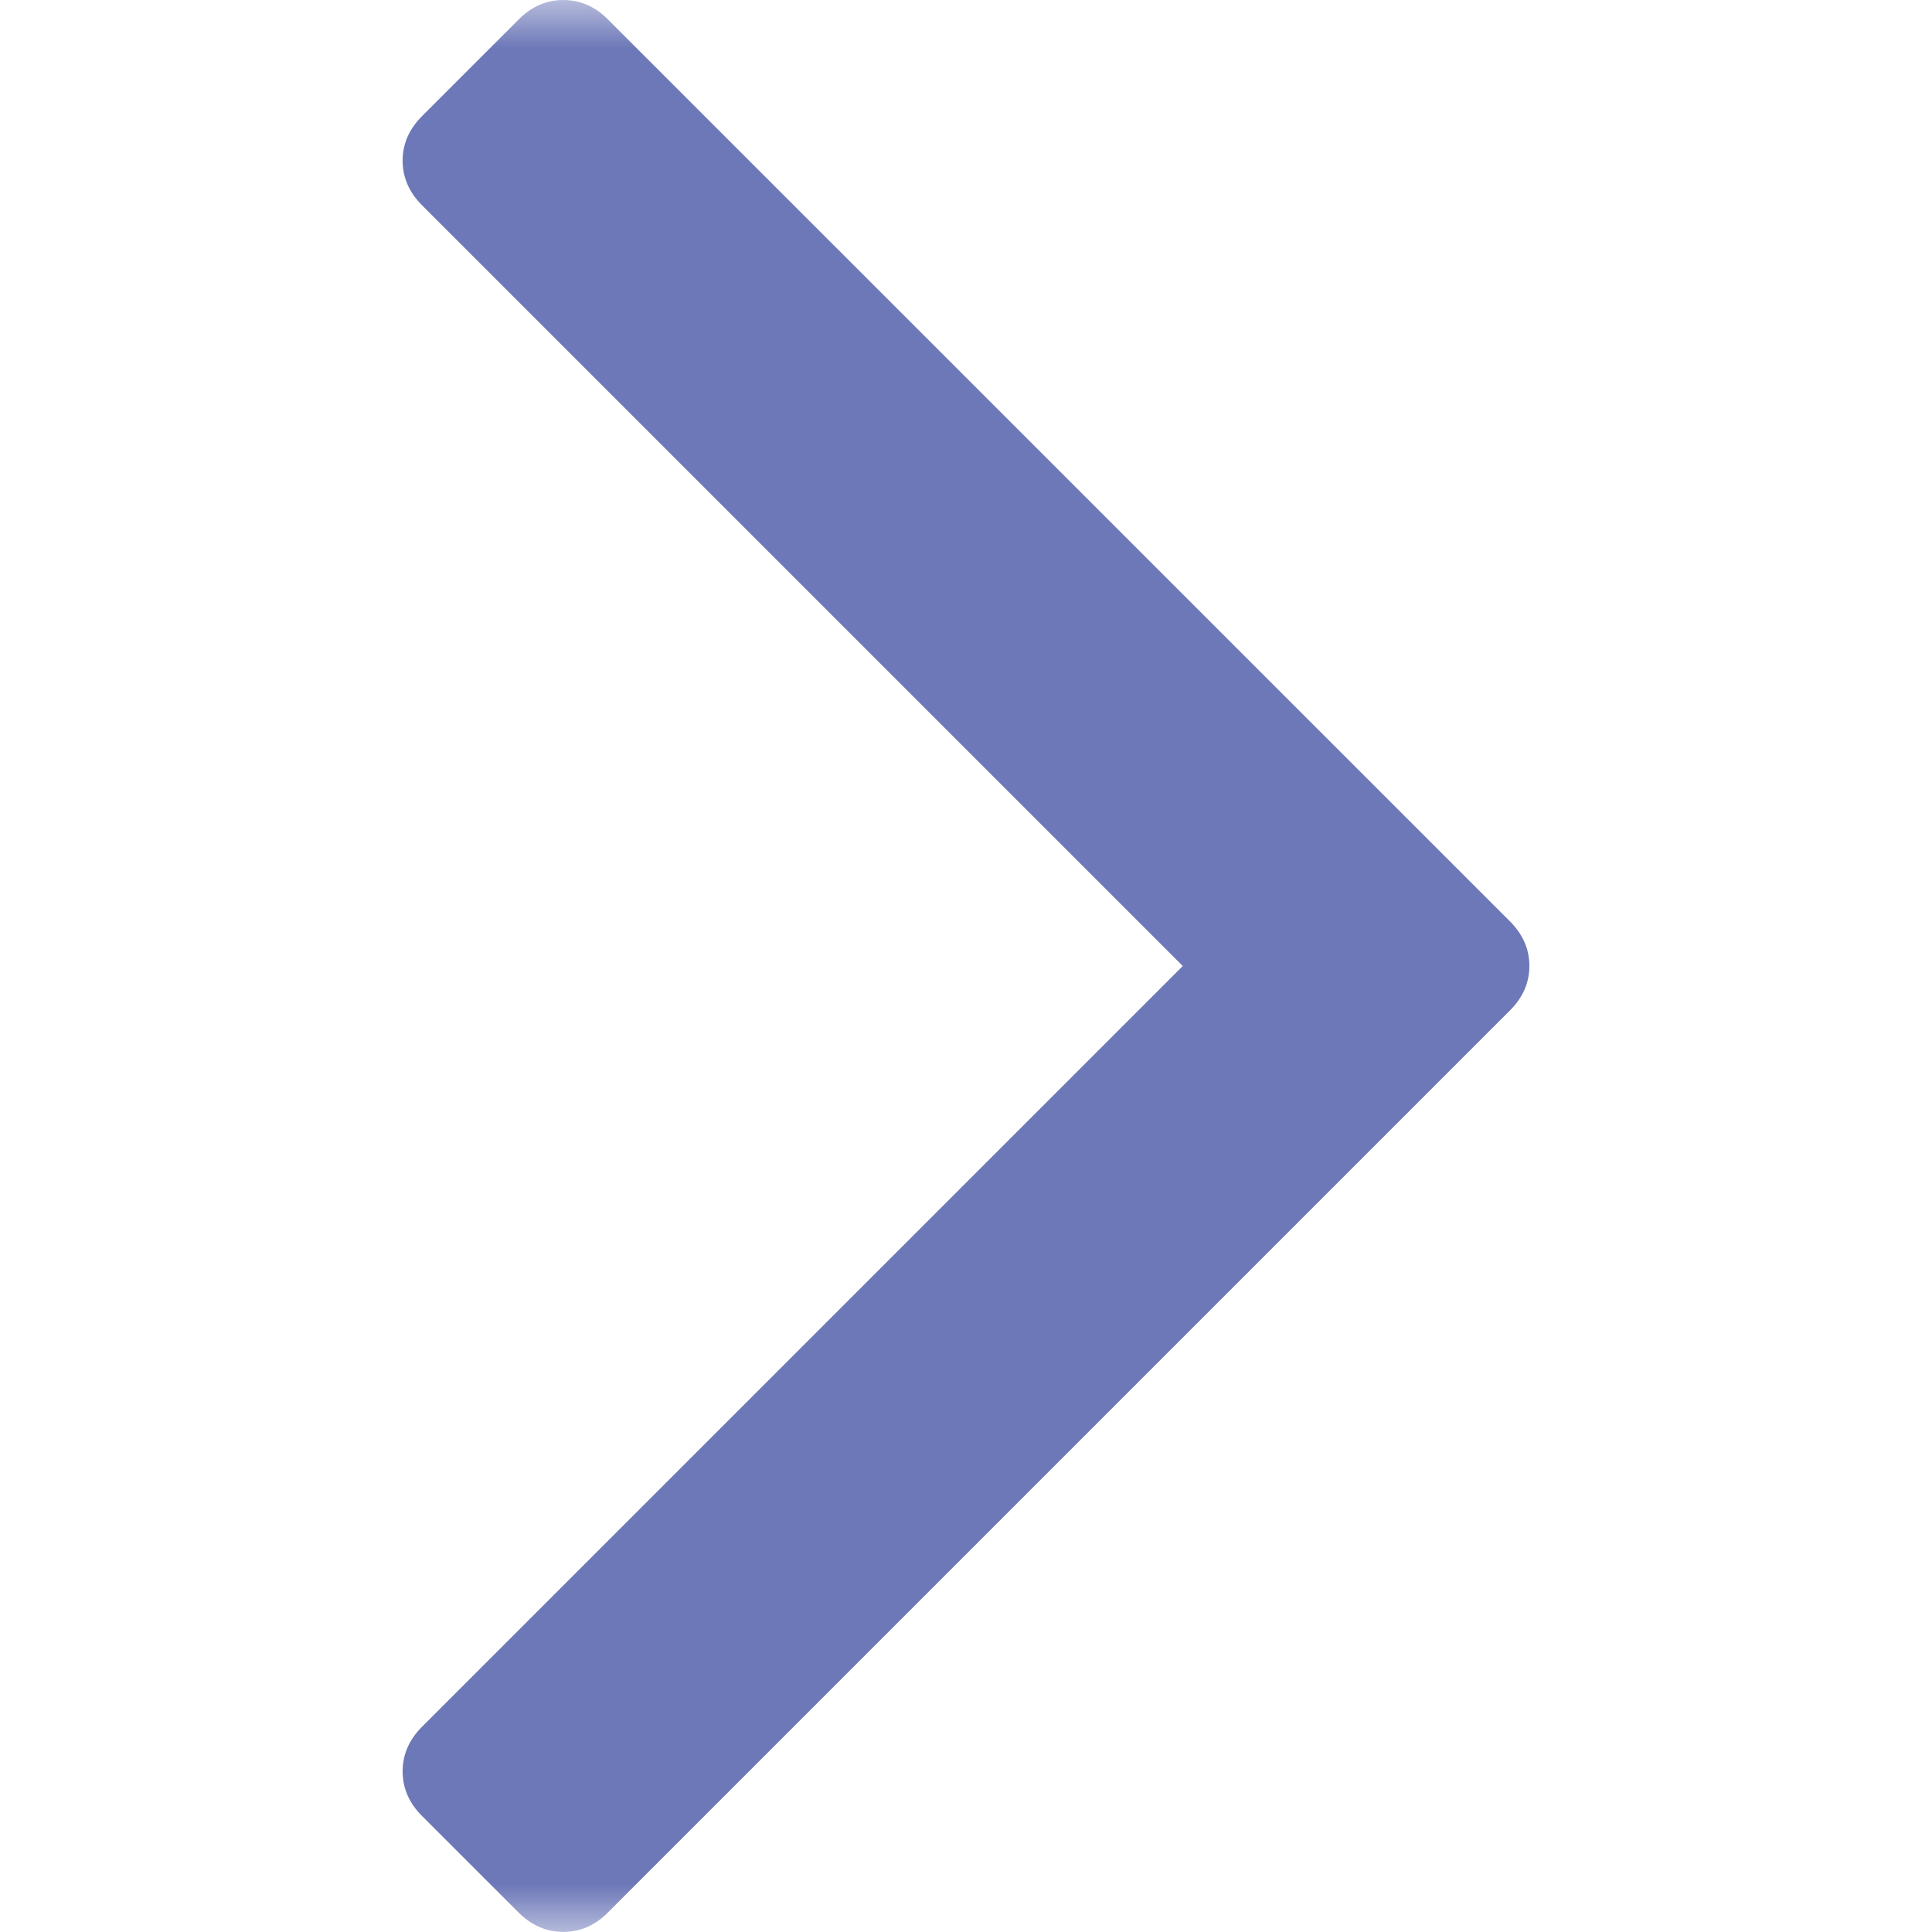 <svg width="20" height="20" viewBox="0 0 20 20" fill="none" xmlns="http://www.w3.org/2000/svg">
<g clip-path="url(#clip0_2277_209)">
<mask id="mask0_2277_209" style="mask-type:luminance" maskUnits="userSpaceOnUse" x="0" y="0" width="20" height="20">
<path d="M20 0H0V20H20V0Z" fill="white"/>
</mask>
<g mask="url(#mask0_2277_209)">
<path d="M5.37 19.8L4.368 18.798C4.235 18.665 4.168 18.511 4.168 18.337C4.168 18.163 4.235 18.01 4.368 17.876L12.244 10L4.368 2.124C4.235 1.991 4.168 1.837 4.168 1.663C4.168 1.489 4.235 1.336 4.369 1.202L5.371 0.2C5.504 0.066 5.658 -0 5.831 -0C6.005 -0 6.159 0.066 6.292 0.2L15.631 9.538C15.765 9.672 15.832 9.826 15.832 9.999C15.832 10.173 15.765 10.326 15.631 10.46L6.292 19.799C6.159 19.933 6.005 19.999 5.831 19.999C5.658 19.999 5.504 19.933 5.37 19.8Z" fill="#6D78B8"/>
</g>
</g>
<defs>
<clipPath id="clip0_2277_209">
<rect width="20" height="20" fill="white"/>
</clipPath>
</defs>
</svg>
